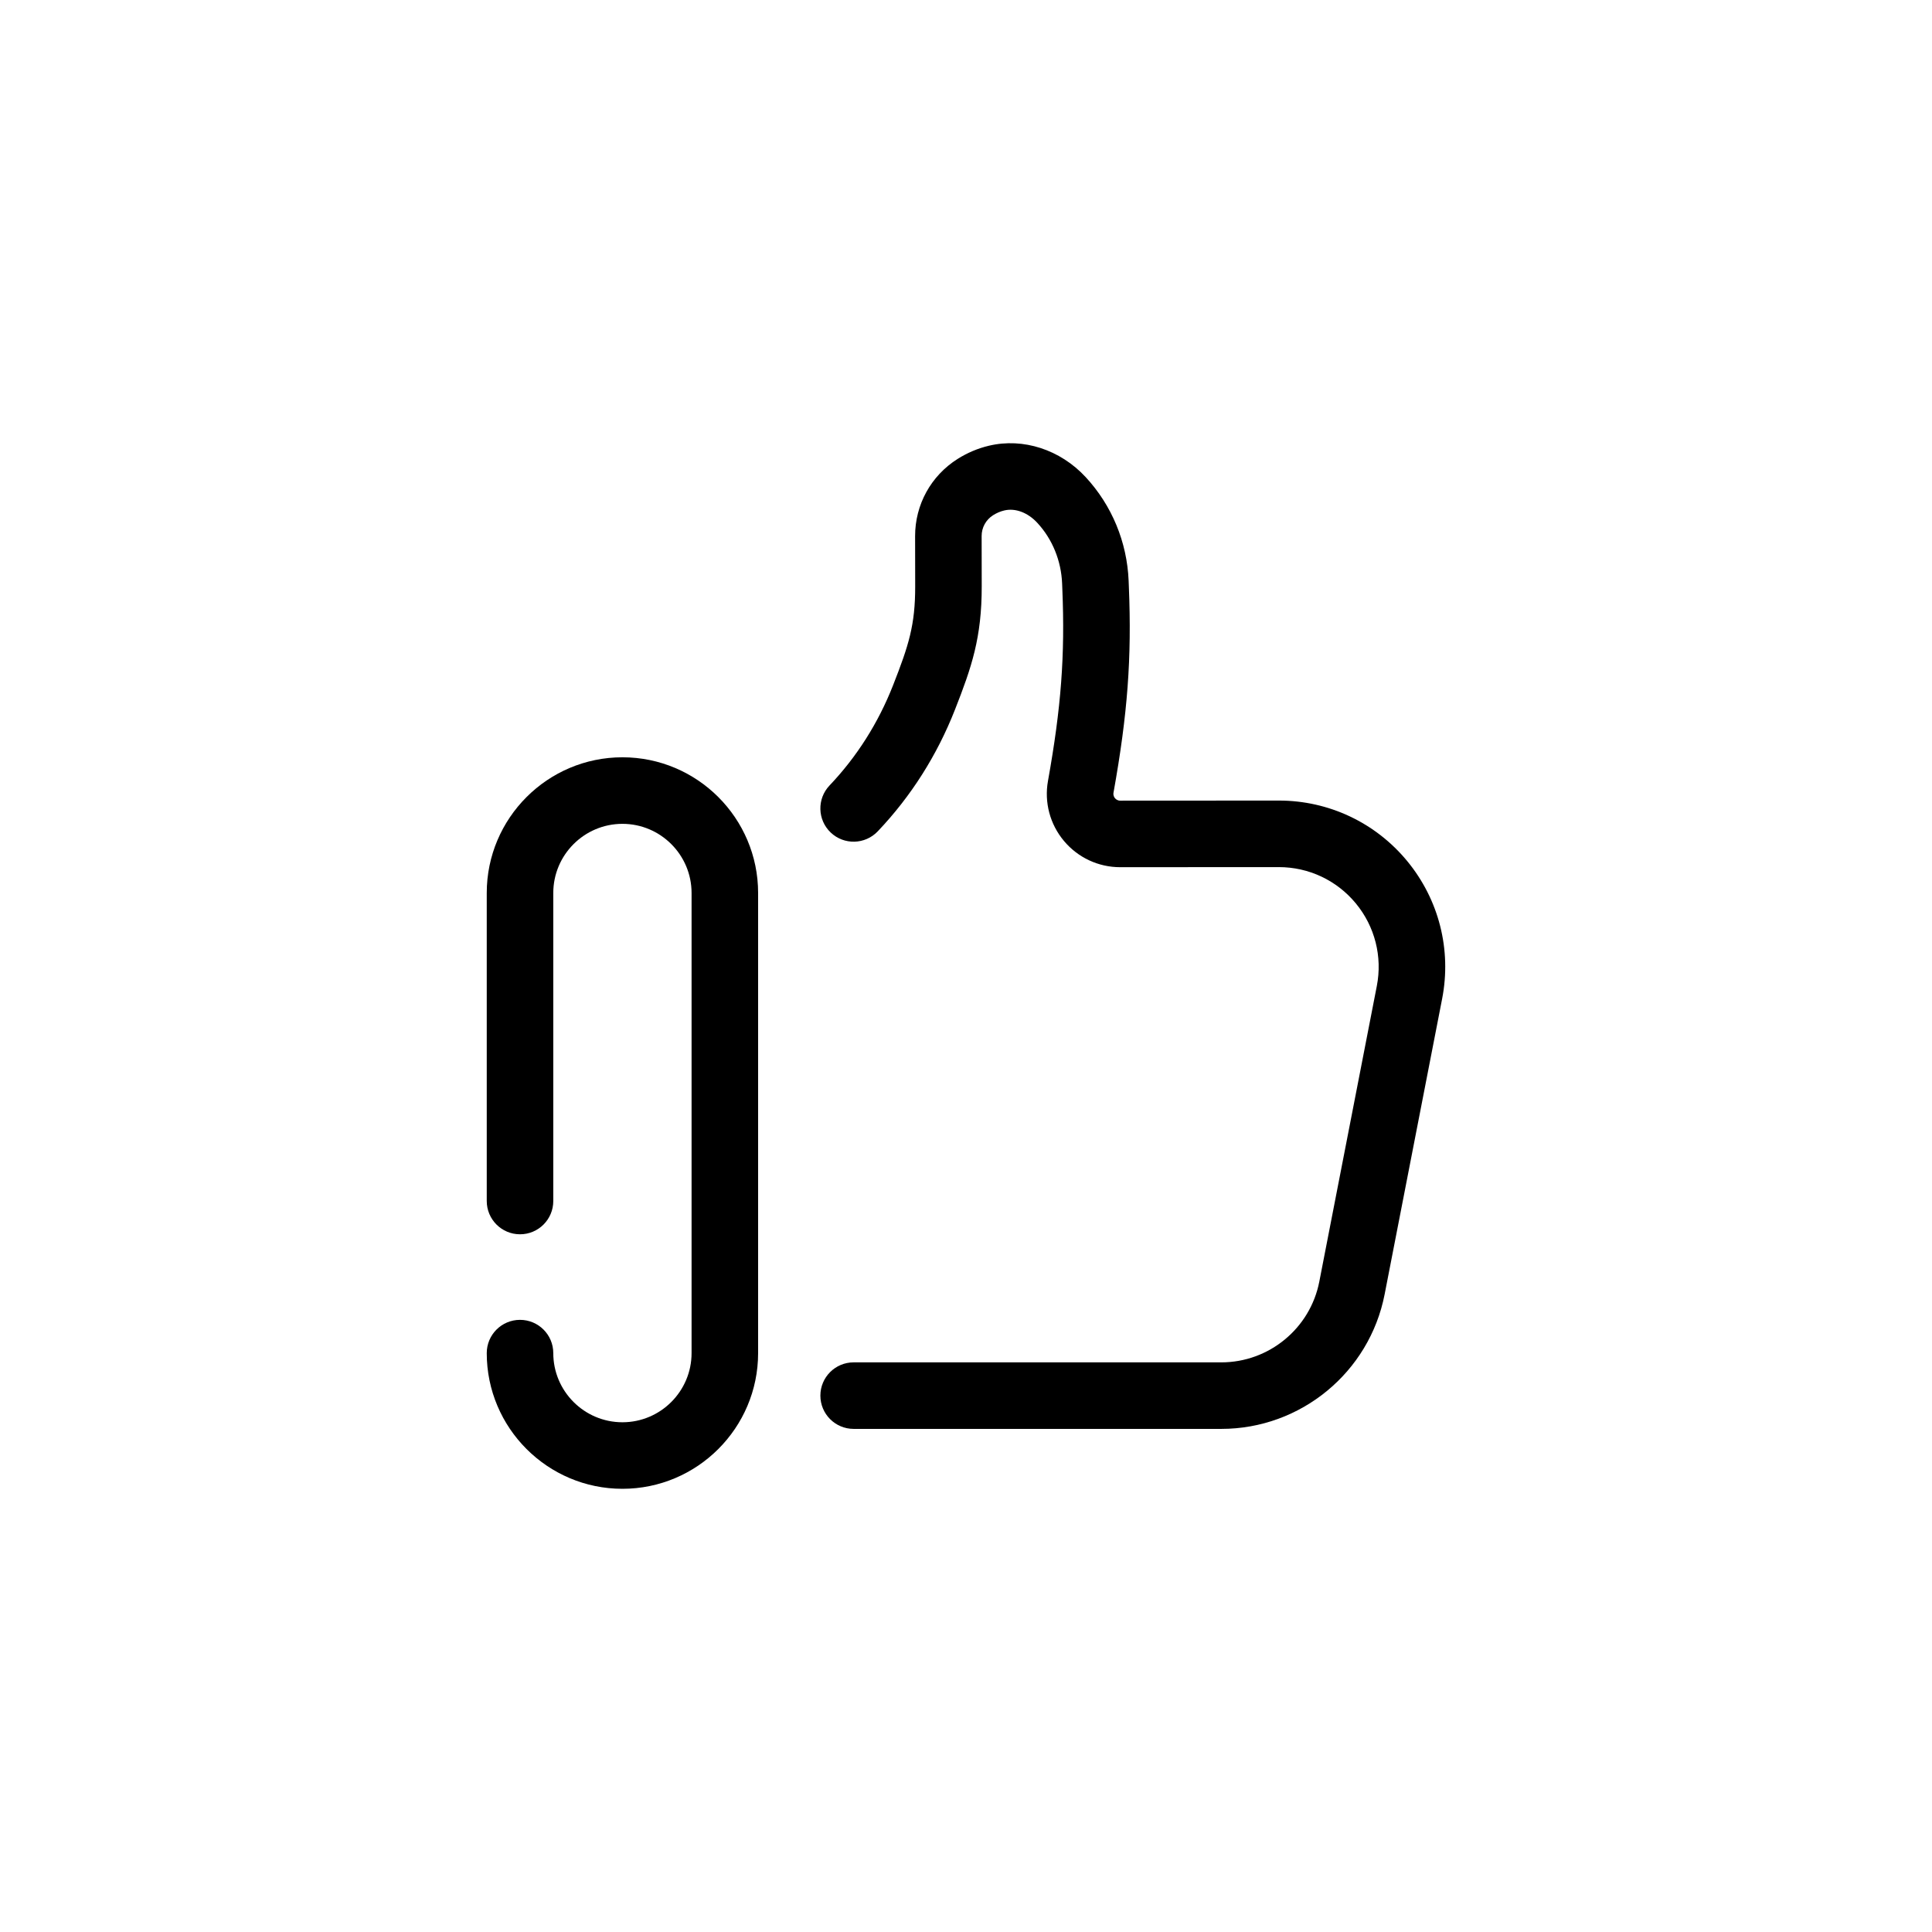 <?xml version="1.0" encoding="UTF-8"?>
<!-- Uploaded to: SVG Repo, www.svgrepo.com, Generator: SVG Repo Mixer Tools -->
<svg fill="#000000" width="800px" height="800px" version="1.1" viewBox="144 144 512 512" xmlns="http://www.w3.org/2000/svg">
 <g>
  <path d="m516.93 372.2c-8.406-10.195-20.805-16.043-34.016-16.043h-0.02l-42.023 0.023c-0.695 0-1.137-0.352-1.387-0.648-0.246-0.293-0.516-0.789-0.391-1.473 3.746-20.879 4.848-35.684 4.066-54.625l-0.059-1.523c-0.422-10.246-4.422-19.953-11.387-27.477-6.742-7.281-16.551-10.469-25.625-8.316-2.926 0.691-5.723 1.871-8.305 3.5-7.066 4.465-11.281 12.113-11.27 20.469l0.023 13.293c0.016 10.227-1.688 15.582-5.867 26.234-3.926 9.992-9.586 18.926-16.836 26.551-3.352 3.527-3.211 9.113 0.316 12.465 3.527 3.359 9.105 3.211 12.465-0.316 8.82-9.281 15.707-20.133 20.469-32.258 4.422-11.266 7.106-19.09 7.086-32.699l-0.023-13.297c-0.004-2.258 1.137-4.324 3.047-5.531 0.934-0.586 1.926-1.012 2.961-1.254 2.891-0.684 6.191 0.52 8.75 3.289 3.988 4.309 6.324 10.02 6.57 16.074l0.059 1.523c0.727 17.535-0.309 31.301-3.805 50.789-1.02 5.684 0.52 11.48 4.231 15.906 3.703 4.422 9.133 6.961 14.902 6.961h0.012l42.023-0.023h0.012c7.926 0 15.367 3.508 20.41 9.625 5.047 6.117 7.07 14.09 5.555 21.879l-15.242 78.344c-2.41 12.398-13.332 21.398-25.965 21.398h-97.441c-4.871 0-8.816 3.949-8.816 8.816 0 4.871 3.949 8.816 8.816 8.816h97.445c21.055 0 39.25-15 43.273-35.664l15.242-78.34c2.523-12.98-0.852-26.27-9.258-36.469z"/>
  <path d="m308.95 344.69c-19.828 0-35.957 16.133-35.957 35.961v81.633c0 4.871 3.949 8.816 8.816 8.816 4.871 0 8.816-3.949 8.816-8.816v-81.633c0-10.105 8.223-18.324 18.324-18.324s18.324 8.223 18.324 18.324v121.94c0 10.105-8.223 18.324-18.324 18.324s-18.324-8.219-18.324-18.324c0-4.871-3.949-8.816-8.816-8.816-4.871 0-8.816 3.949-8.816 8.816 0 19.828 16.129 35.957 35.957 35.957s35.957-16.129 35.957-35.957v-121.94c0-19.828-16.129-35.961-35.957-35.961z"/>
 </g>
</svg>